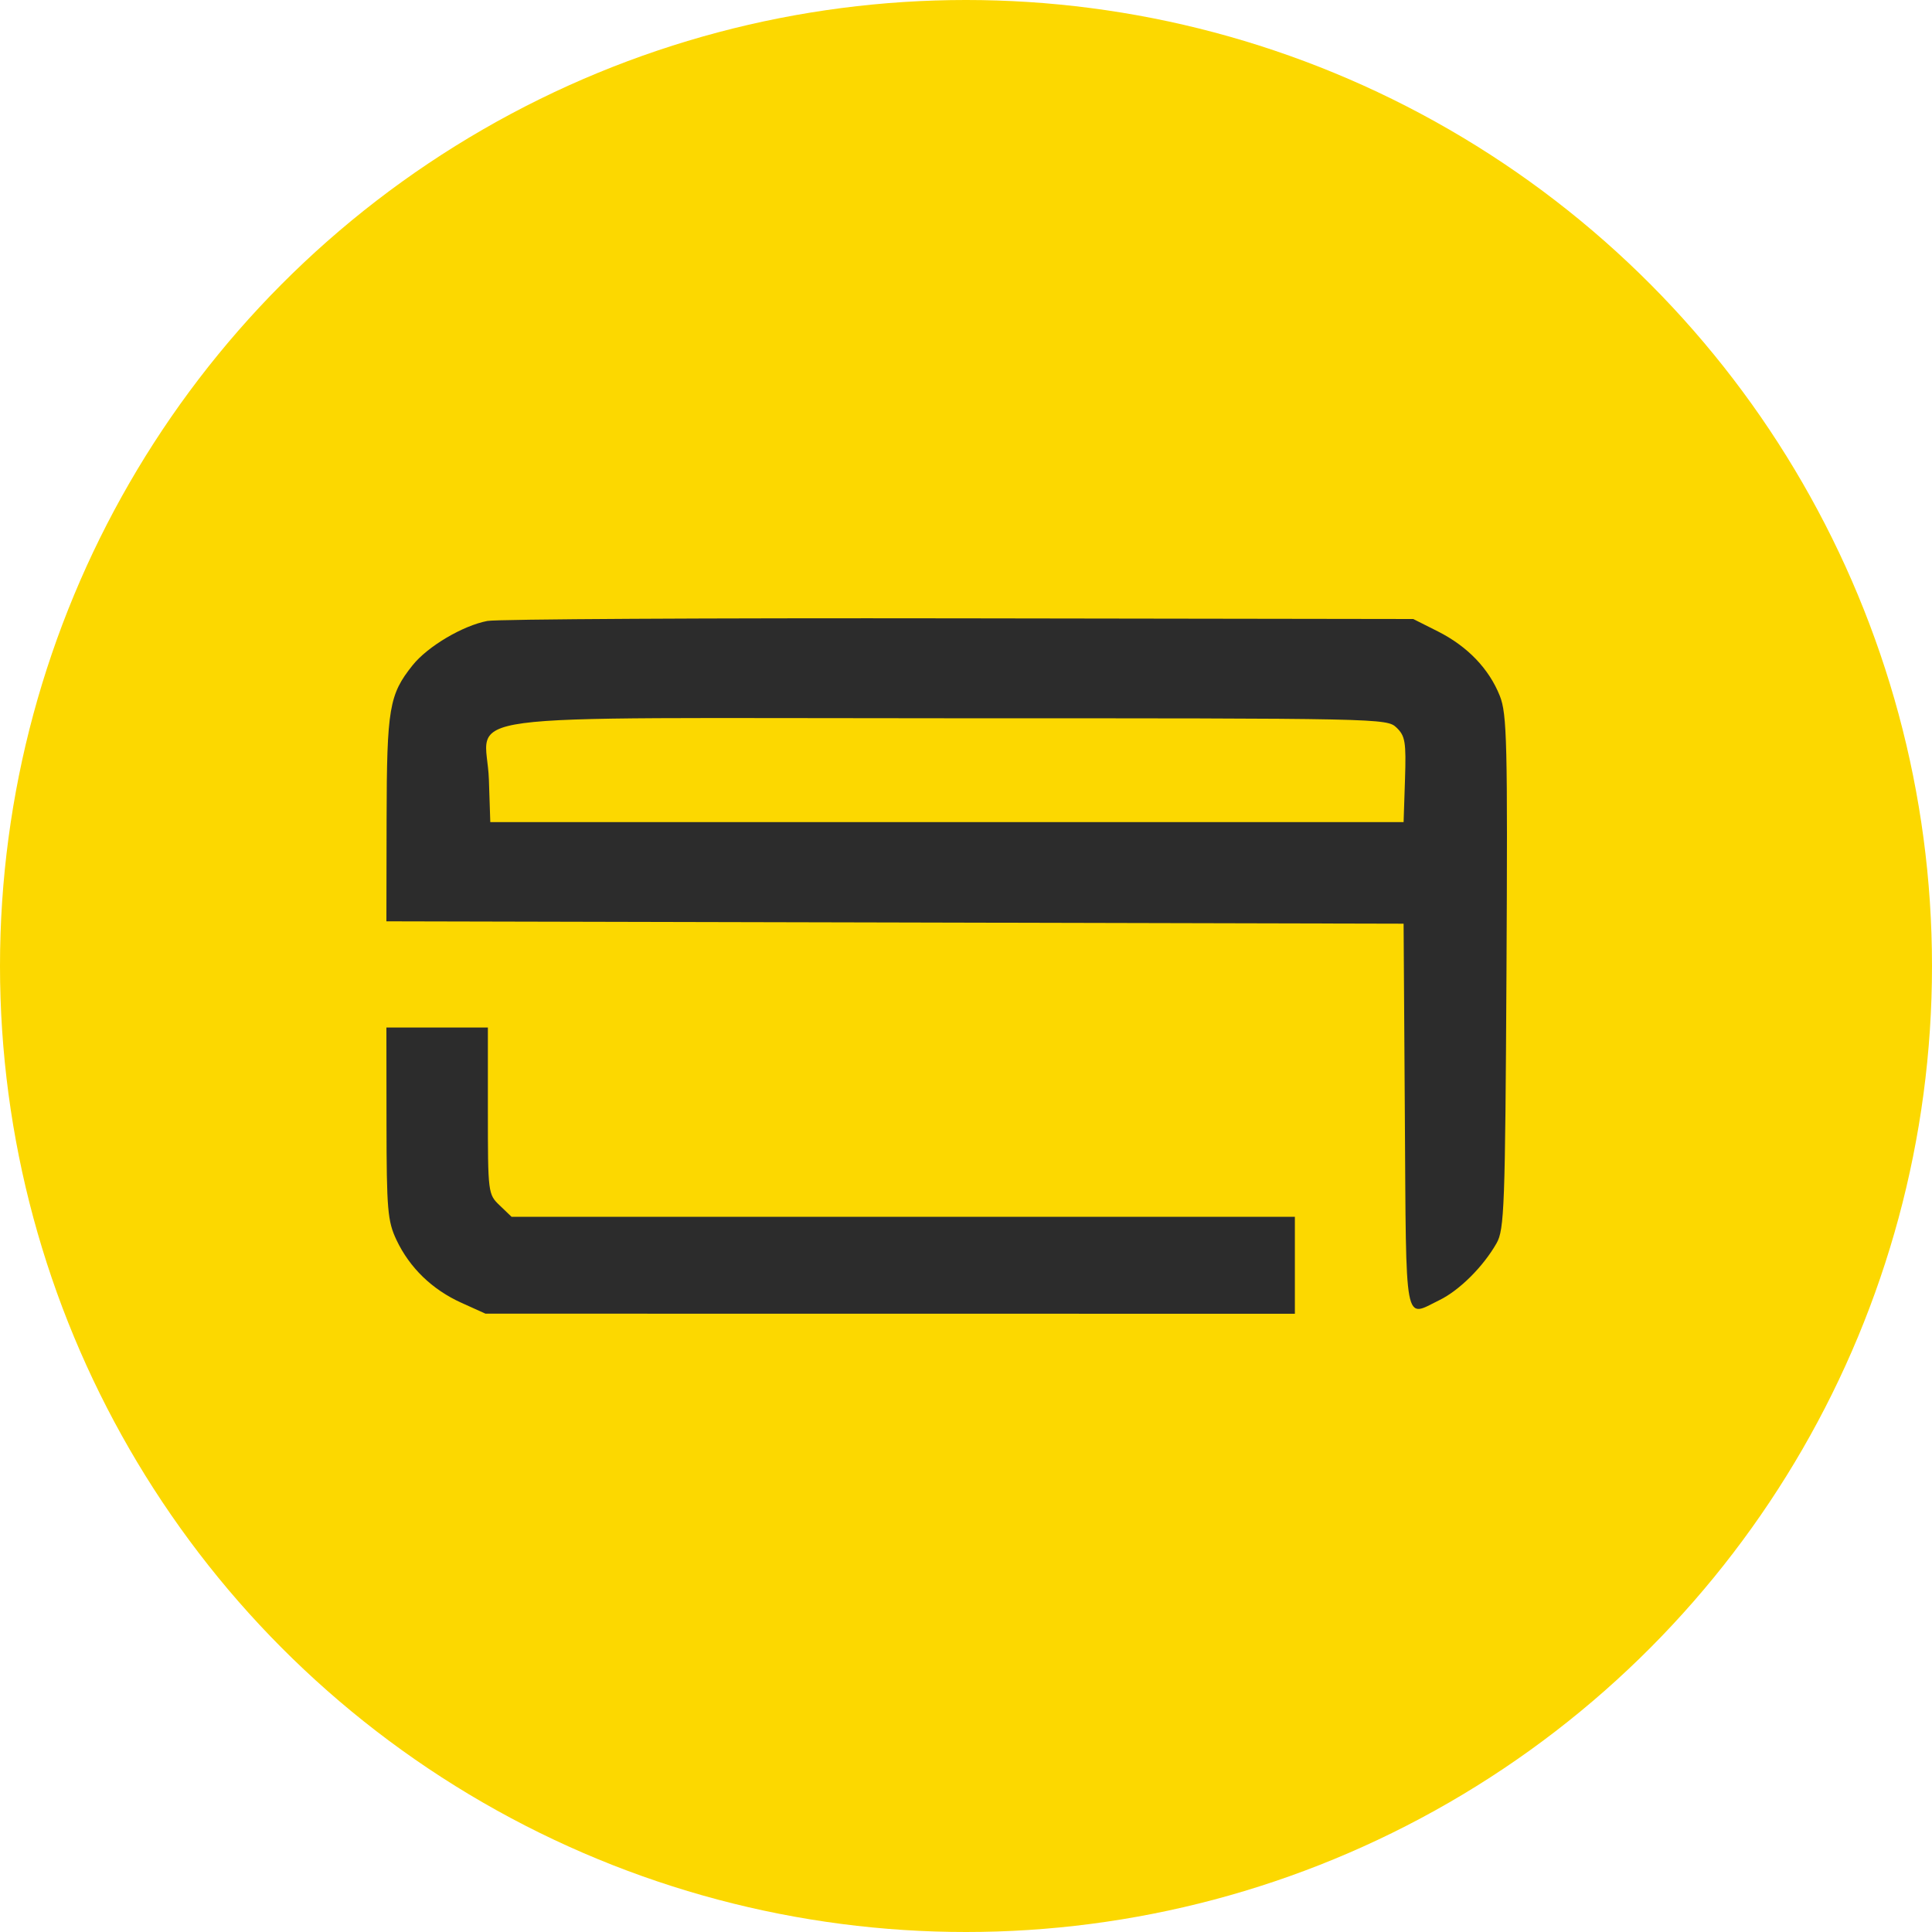 <svg width="40" height="40" viewBox="0 0 40 40" fill="none" xmlns="http://www.w3.org/2000/svg">
<circle cx="20" cy="20" r="20" fill="#FCD800"/>
<path fill-rule="evenodd" clip-rule="evenodd" d="M10.091 12.856C9.58 12.953 8.853 13.384 8.542 13.774C8.057 14.381 8.009 14.662 8.004 16.949L8 19.075L18.53 19.099L29.06 19.124L29.086 23.114C29.115 27.552 29.064 27.277 29.799 26.919C30.214 26.717 30.706 26.228 30.984 25.741C31.146 25.458 31.163 24.989 31.19 20.127C31.215 15.375 31.201 14.78 31.052 14.407C30.828 13.845 30.383 13.382 29.769 13.072L29.26 12.816L19.856 12.802C14.683 12.794 10.289 12.818 10.091 12.856ZM28.914 15.065C29.094 15.238 29.114 15.361 29.089 16.141L29.06 17.021H19.606H10.151L10.122 16.141C10.076 14.716 8.925 14.871 19.606 14.871C28.632 14.871 28.712 14.872 28.914 15.065ZM8.002 23.258C8.004 25.045 8.025 25.283 8.208 25.671C8.481 26.248 8.946 26.698 9.551 26.972L10.051 27.198L18.43 27.199L26.809 27.2V26.197V25.193H18.701H10.592L10.347 24.958C10.104 24.727 10.101 24.703 10.101 22.999V21.274H9.05H8L8.002 23.258Z" fill="#2C2C2C"/>
</svg>
